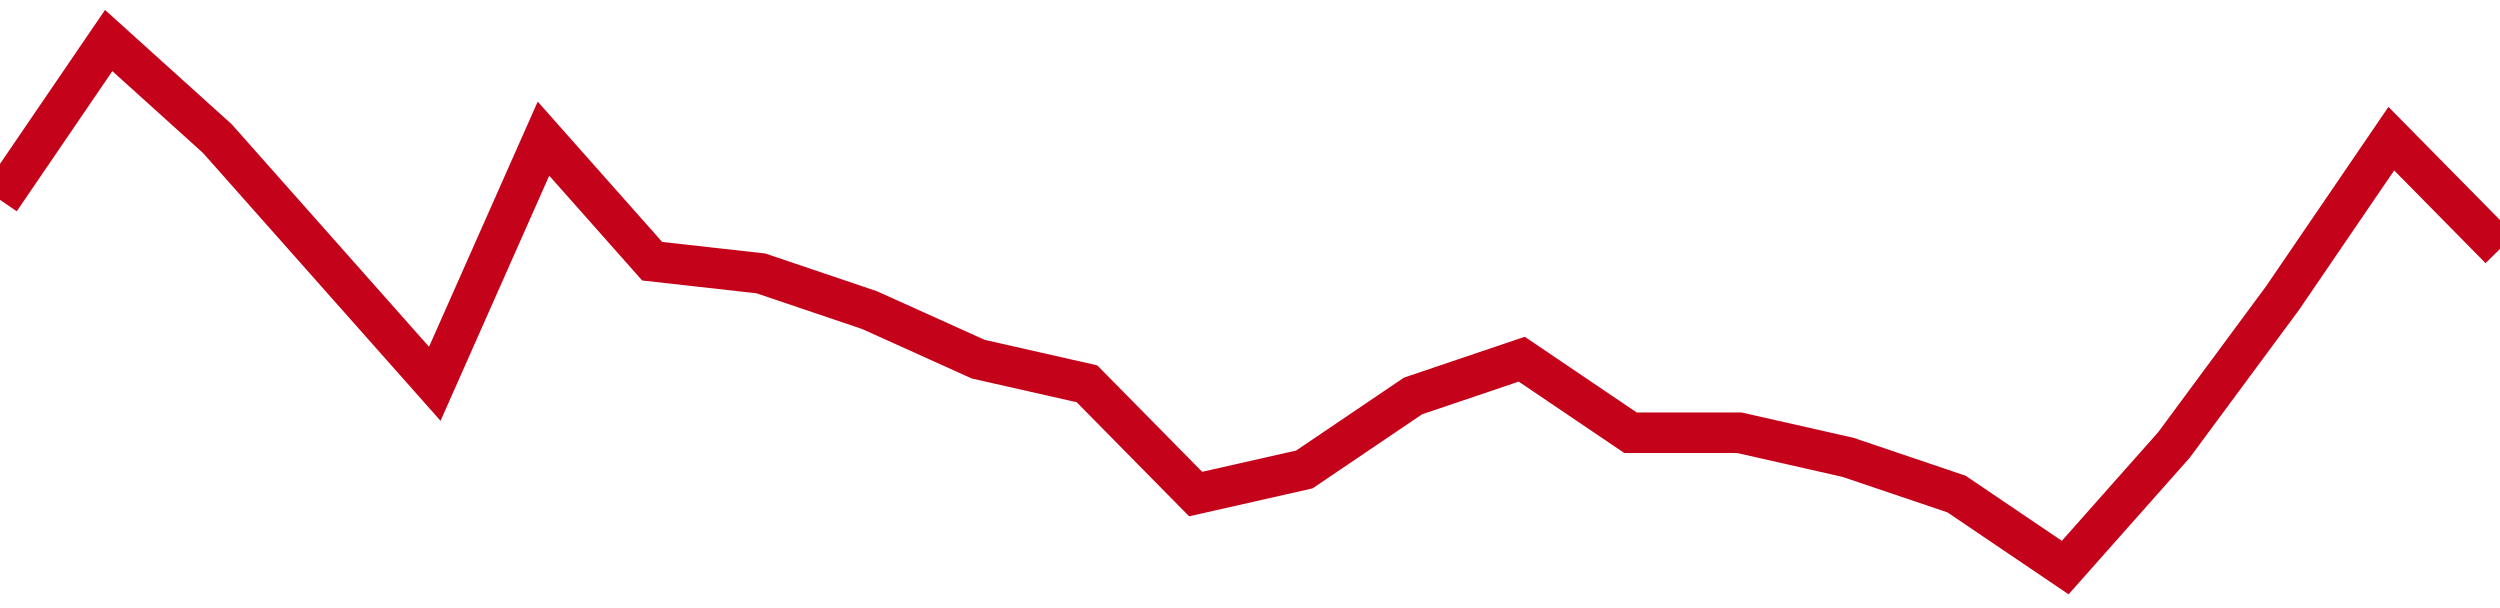 <!-- Generated with https://github.com/jxxe/sparkline/ --><svg viewBox="0 0 185 45" class="sparkline" xmlns="http://www.w3.org/2000/svg"><path class="sparkline--fill" d="M 0 14.79 L 0 14.79 L 8.043 3 L 16.087 10.26 L 24.13 19.33 L 32.174 28.4 L 40.217 10.26 L 48.261 19.33 L 56.304 20.23 L 64.348 22.95 L 72.391 26.58 L 80.435 28.4 L 88.478 36.56 L 96.522 34.74 L 104.565 29.3 L 112.609 26.58 L 120.652 32.02 L 128.696 32.02 L 136.739 33.84 L 144.783 36.56 L 152.826 42 L 160.87 32.93 L 168.913 22.05 L 176.957 10.26 L 185 18.42 V 45 L 0 45 Z" stroke="none" fill="none" ></path><path class="sparkline--line" d="M 0 14.79 L 0 14.79 L 8.043 3 L 16.087 10.26 L 24.13 19.33 L 32.174 28.4 L 40.217 10.26 L 48.261 19.33 L 56.304 20.23 L 64.348 22.95 L 72.391 26.58 L 80.435 28.4 L 88.478 36.56 L 96.522 34.74 L 104.565 29.3 L 112.609 26.58 L 120.652 32.02 L 128.696 32.02 L 136.739 33.84 L 144.783 36.56 L 152.826 42 L 160.87 32.93 L 168.913 22.05 L 176.957 10.26 L 185 18.42" fill="none" stroke-width="3" stroke="#C4021A" ></path></svg>